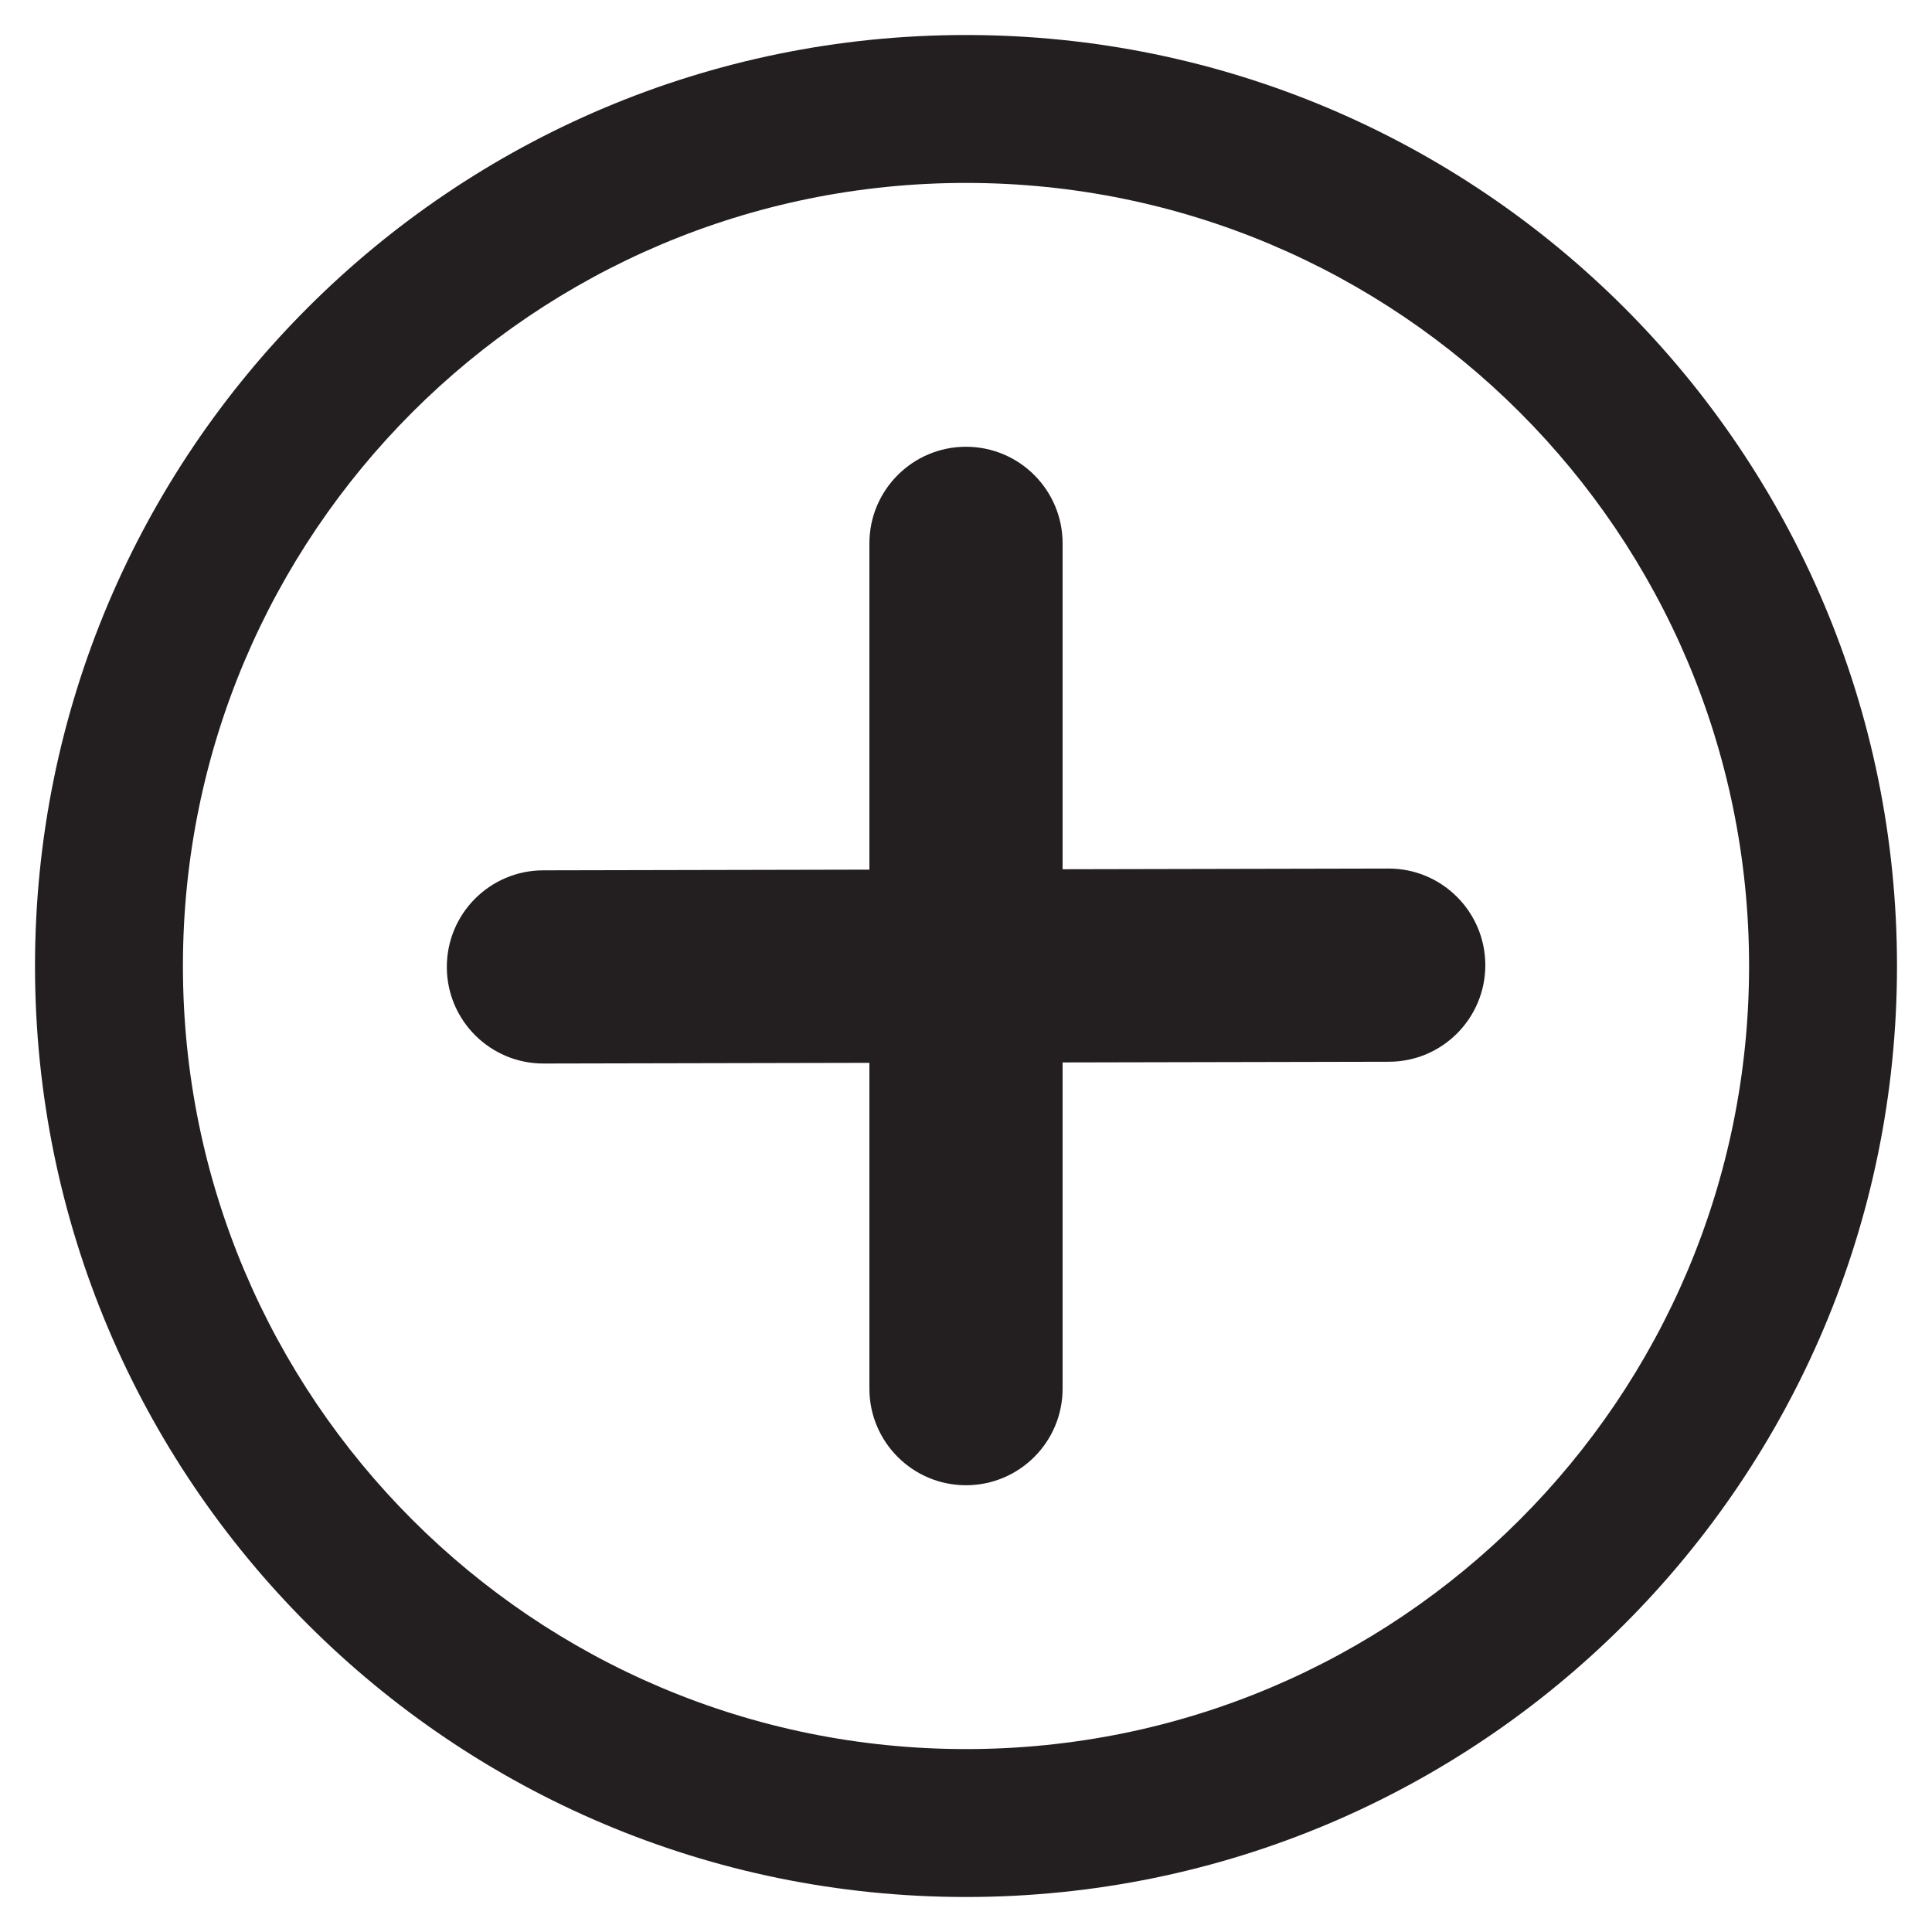 <?xml version="1.0" encoding="utf-8"?>
<!-- Generator: Adobe Illustrator 16.0.0, SVG Export Plug-In . SVG Version: 6.00 Build 0)  -->
<!DOCTYPE svg PUBLIC "-//W3C//DTD SVG 1.1//EN" "http://www.w3.org/Graphics/SVG/1.1/DTD/svg11.dtd">
<svg version="1.1" id="Layer_1" xmlns="http://www.w3.org/2000/svg" xmlns:xlink="http://www.w3.org/1999/xlink" x="0px" y="0px"
	 width="25px" height="25px" viewBox="0 0 25 25" enable-background="new 0 0 25 25" xml:space="preserve">
<path fill="#231F20" d="M12.5,0.453C5.847,0.453,0.453,5.847,0.453,12.5S5.847,24.547,12.5,24.547S24.547,19.153,24.547,12.5
	S19.153,0.453,12.5,0.453z M12.5,22.633c-5.596,0-10.133-4.536-10.133-10.133c0-5.596,4.537-10.133,10.133-10.133
	c5.597,0,10.133,4.537,10.133,10.133C22.633,18.097,18.097,22.633,12.5,22.633z"/>
<g>
	<path fill="#231F20" d="M13.75,17.969c0,0.69-0.56,1.25-1.25,1.25l0,0c-0.69,0-1.25-0.56-1.25-1.25V7.031
		c0-0.69,0.56-1.25,1.25-1.25l0,0c0.69,0,1.25,0.56,1.25,1.25V17.969z"/>
	<path fill="#231F20" d="M7.034,13.762c-0.69,0.001-1.251-0.557-1.252-1.248l0,0c-0.001-0.69,0.557-1.251,1.248-1.252l10.937-0.023
		c0.69-0.001,1.251,0.557,1.253,1.248l0,0c0.001,0.69-0.557,1.251-1.247,1.252L7.034,13.762z"/>
</g>
</svg>
